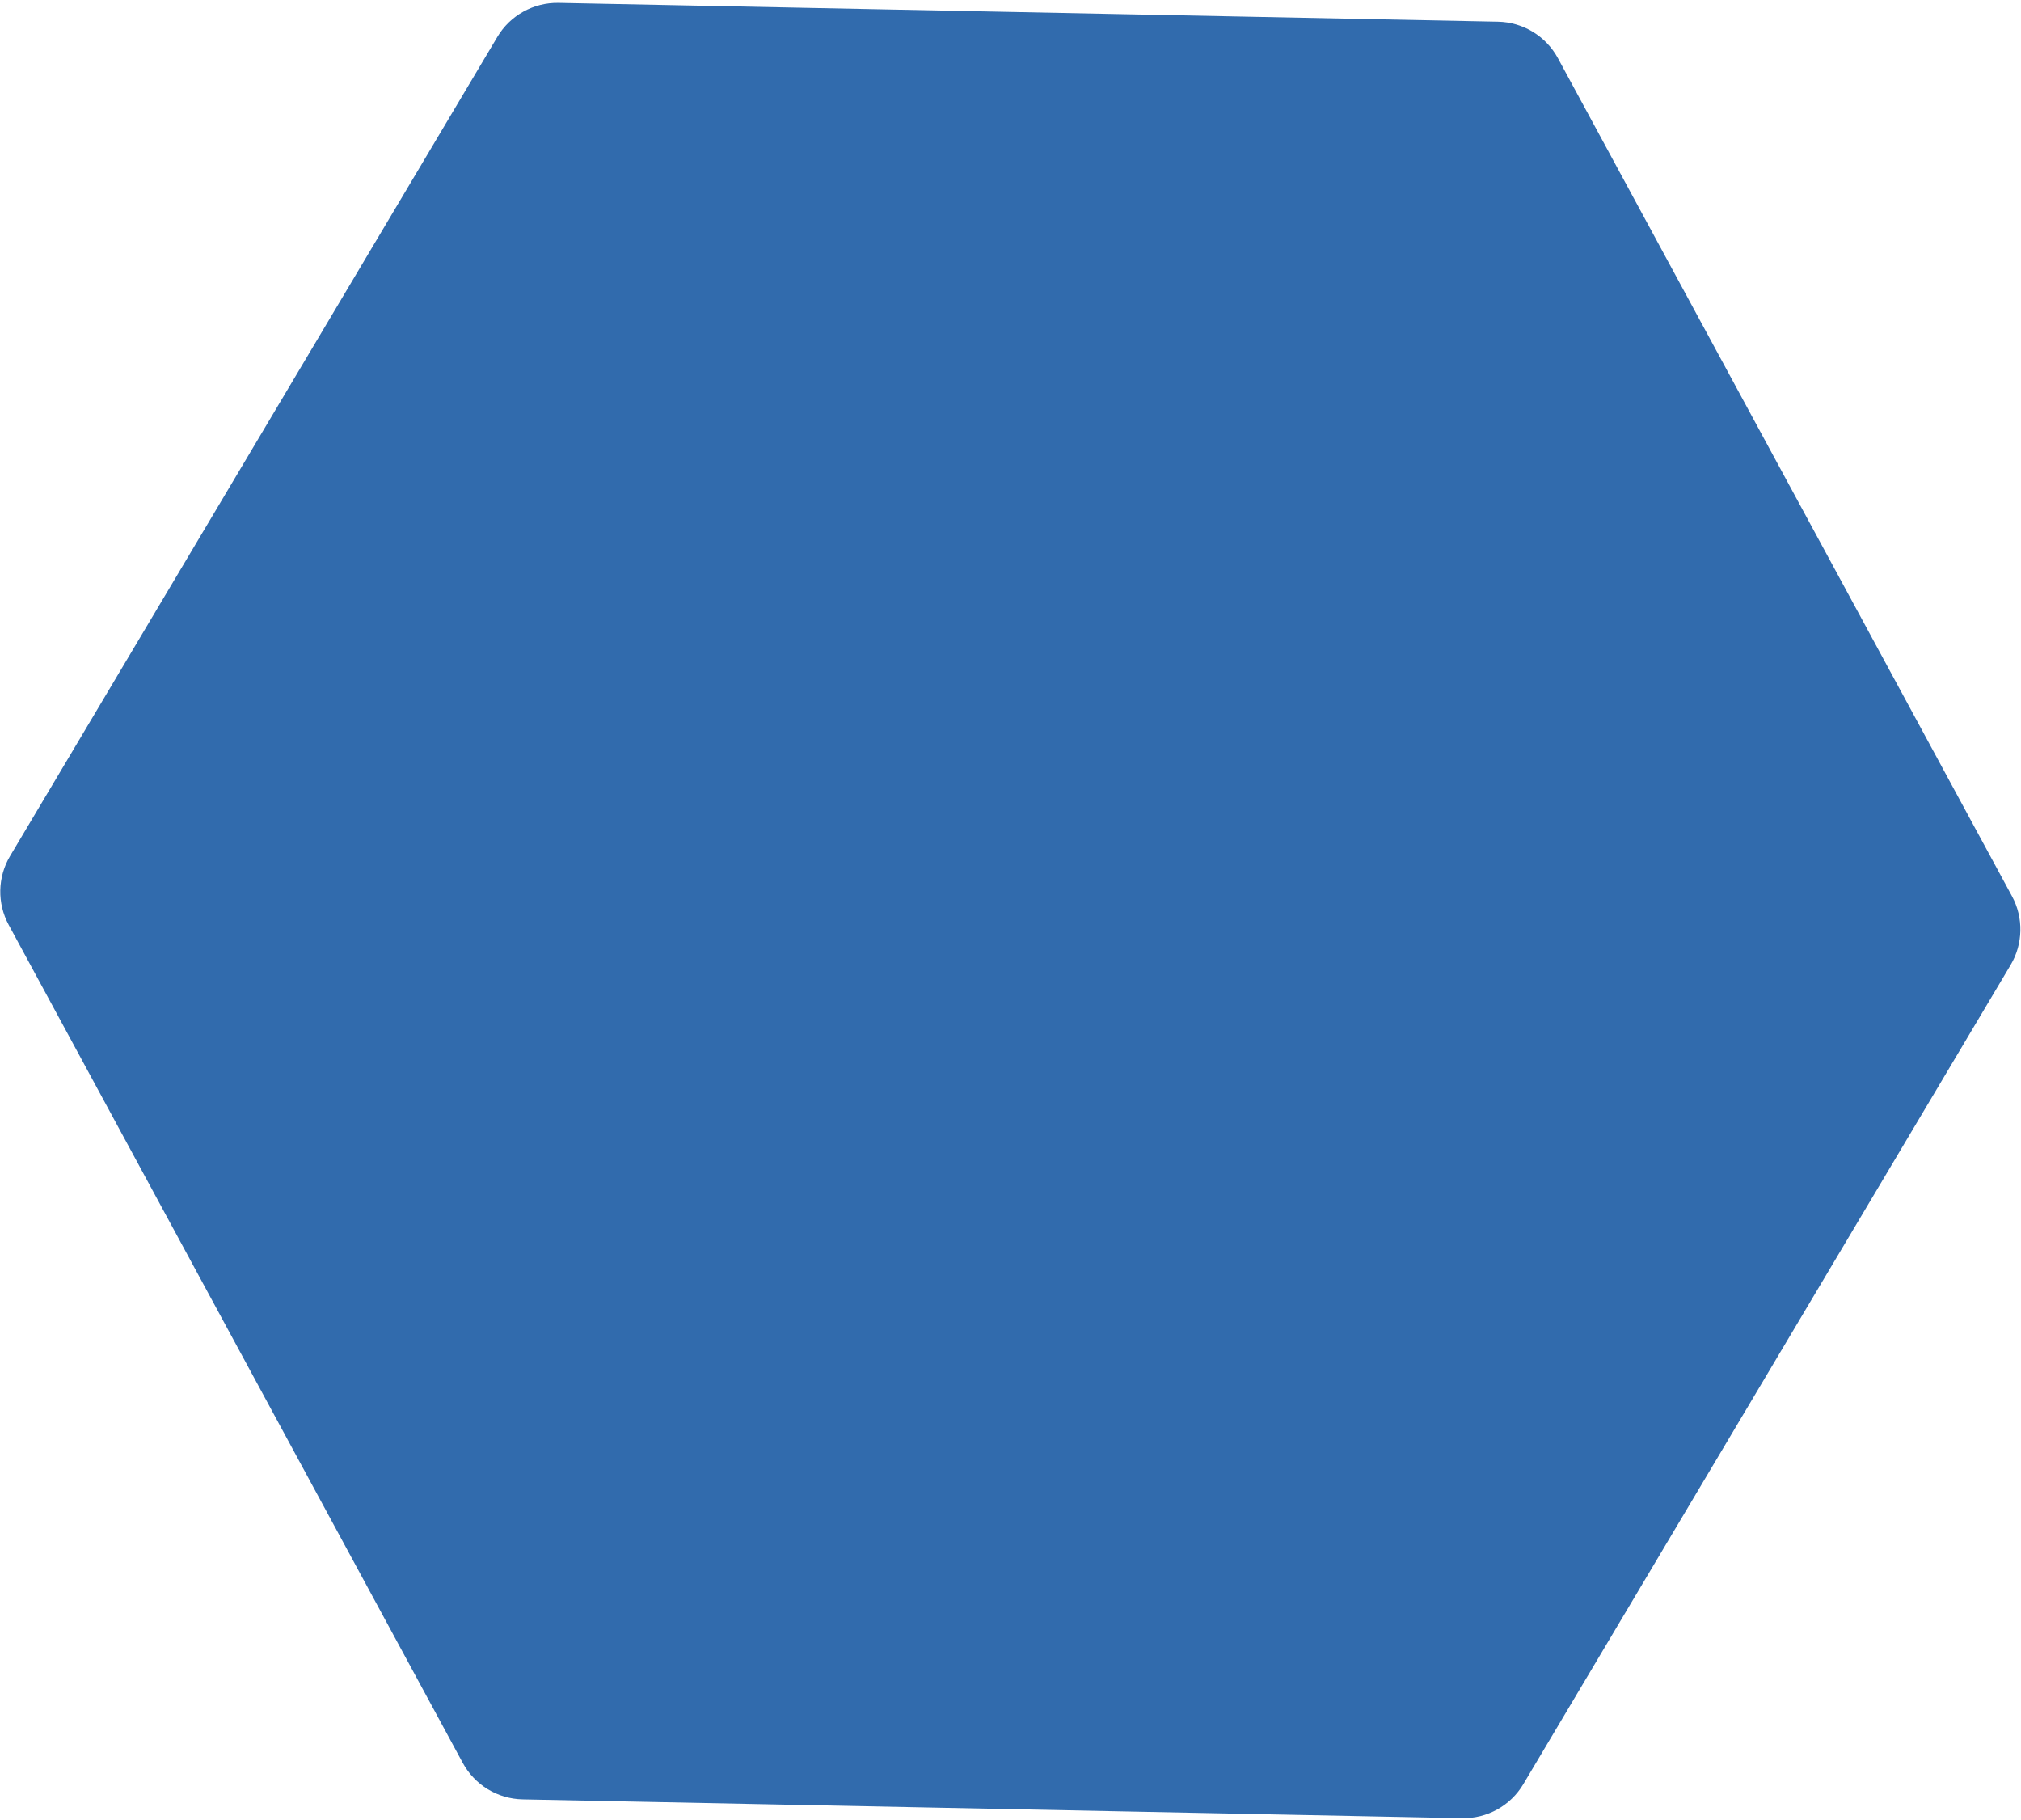 <svg width="522" height="470" viewBox="0 0 522 470" fill="none" xmlns="http://www.w3.org/2000/svg">
<path d="M519.668 231.435C522.689 237.01 522.554 243.764 519.311 249.214L393.455 460.752C390.144 466.317 384.099 469.675 377.625 469.545L134.989 464.68C128.515 464.551 122.609 460.953 119.524 455.26L2.247 238.848C-0.775 233.273 -0.639 226.519 2.603 221.069L128.46 9.531C131.771 3.966 137.816 0.608 144.29 0.738L386.926 5.603C393.4 5.732 399.305 9.33 402.39 15.023L519.668 231.435Z" fill="#316BAD"/>
</svg>

